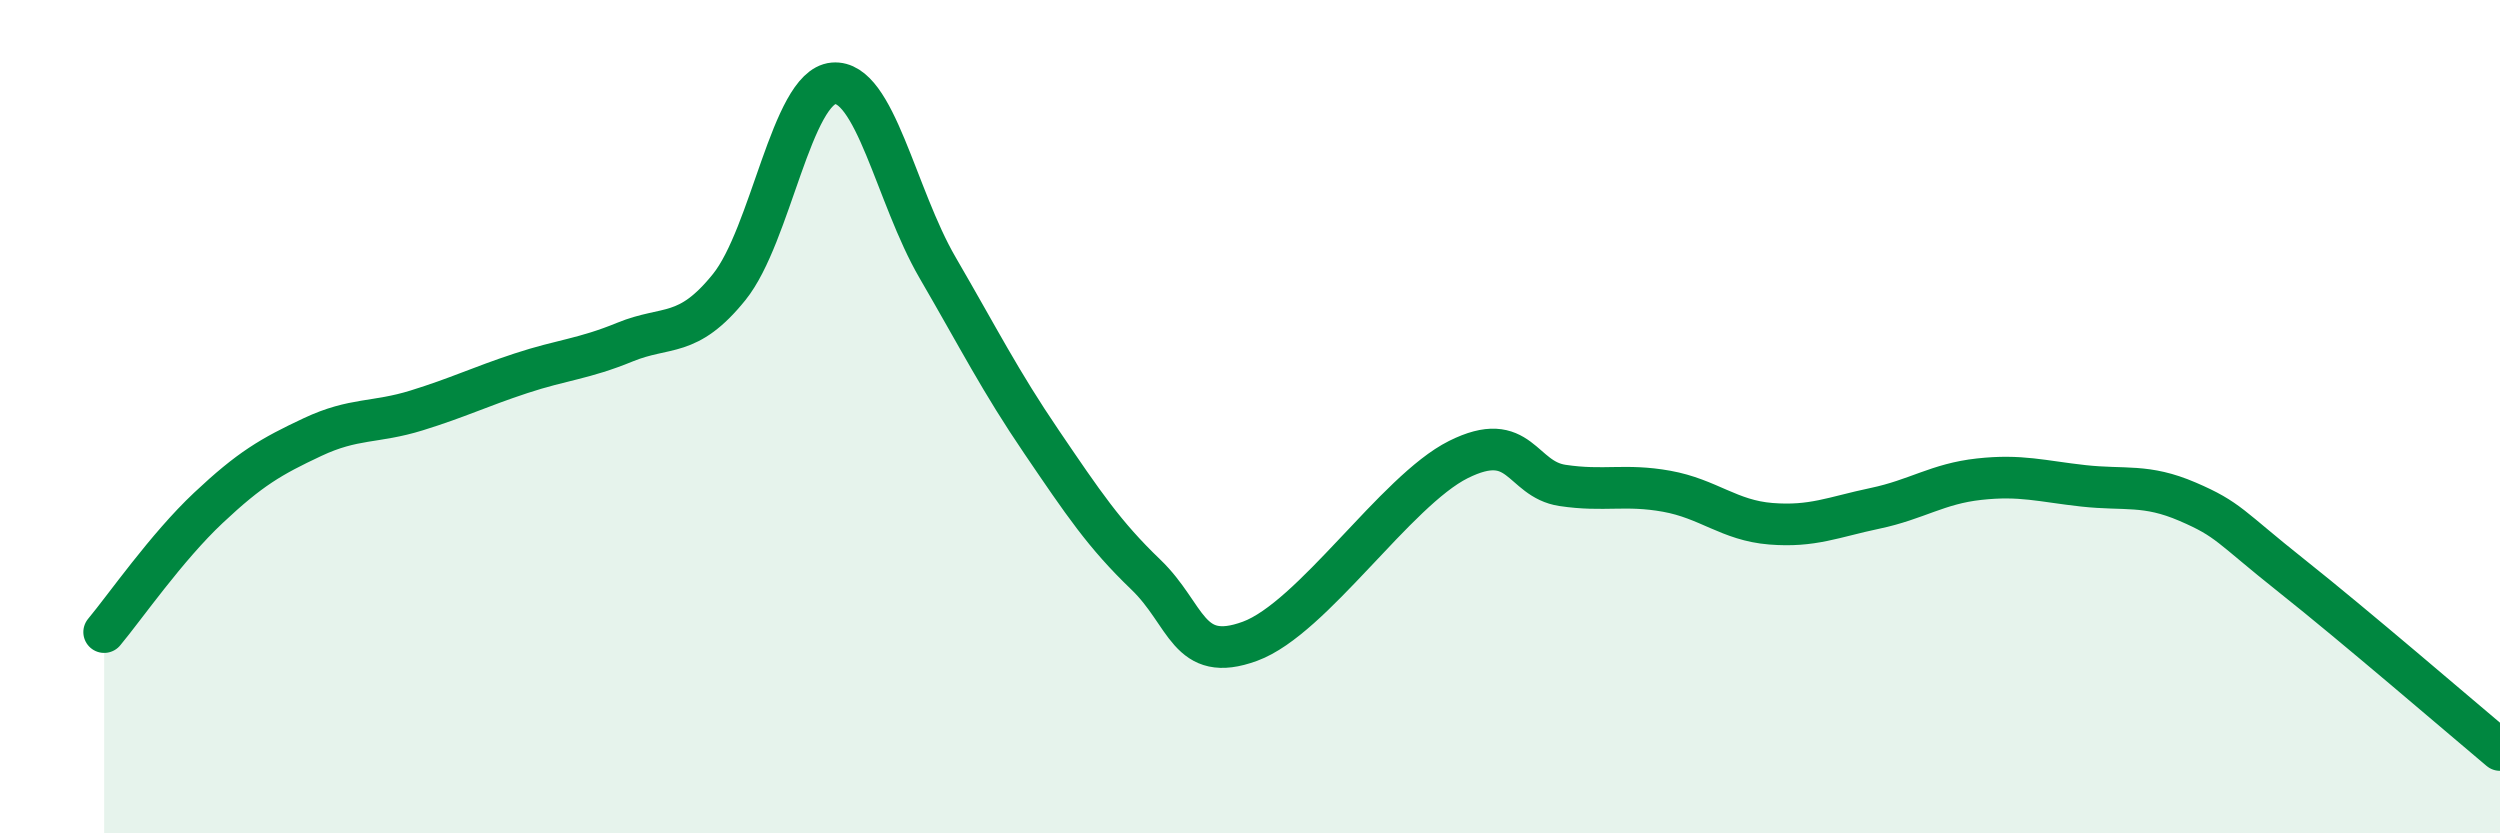 
    <svg width="60" height="20" viewBox="0 0 60 20" xmlns="http://www.w3.org/2000/svg">
      <path
        d="M 2.5,15.17 C 3,14.57 4,13.13 5,12.19 C 6,11.25 6.5,10.96 7.5,10.49 C 8.5,10.02 9,10.16 10,9.85 C 11,9.54 11.5,9.29 12.5,8.96 C 13.5,8.63 14,8.62 15,8.21 C 16,7.8 16.5,8.13 17.5,6.89 C 18.5,5.65 19,2.09 20,2 C 21,1.91 21.5,4.7 22.5,6.42 C 23.5,8.14 24,9.14 25,10.61 C 26,12.08 26.5,12.83 27.5,13.79 C 28.5,14.75 28.5,15.94 30,15.39 C 31.5,14.84 33.5,11.78 35,11.03 C 36.5,10.28 36.5,11.5 37.5,11.65 C 38.5,11.8 39,11.61 40,11.79 C 41,11.97 41.5,12.49 42.5,12.57 C 43.5,12.65 44,12.41 45,12.2 C 46,11.99 46.5,11.61 47.5,11.5 C 48.5,11.39 49,11.55 50,11.66 C 51,11.77 51.5,11.61 52.5,12.04 C 53.5,12.47 53.5,12.63 55,13.82 C 56.5,15.01 59,17.16 60,18L60 20L2.5 20Z"
        fill="#008740"
        opacity="0.1"
        stroke-linecap="round"
        stroke-linejoin="round"
      />
      <path
        d="M 2.5,15.17 C 3,14.57 4,13.13 5,12.19 C 6,11.25 6.5,10.96 7.5,10.49 C 8.5,10.02 9,10.16 10,9.85 C 11,9.54 11.5,9.29 12.5,8.96 C 13.5,8.63 14,8.62 15,8.21 C 16,7.8 16.5,8.13 17.5,6.89 C 18.5,5.65 19,2.09 20,2 C 21,1.91 21.5,4.7 22.5,6.42 C 23.5,8.14 24,9.14 25,10.61 C 26,12.08 26.5,12.83 27.5,13.79 C 28.5,14.75 28.5,15.94 30,15.39 C 31.5,14.84 33.5,11.78 35,11.03 C 36.5,10.28 36.5,11.5 37.5,11.65 C 38.5,11.8 39,11.61 40,11.79 C 41,11.97 41.5,12.49 42.5,12.57 C 43.5,12.65 44,12.41 45,12.2 C 46,11.99 46.5,11.61 47.5,11.5 C 48.5,11.39 49,11.55 50,11.66 C 51,11.77 51.5,11.61 52.5,12.04 C 53.5,12.47 53.5,12.63 55,13.82 C 56.5,15.01 59,17.16 60,18"
        stroke="#008740"
        stroke-width="1"
        fill="none"
        stroke-linecap="round"
        stroke-linejoin="round"
      />
    </svg>
  